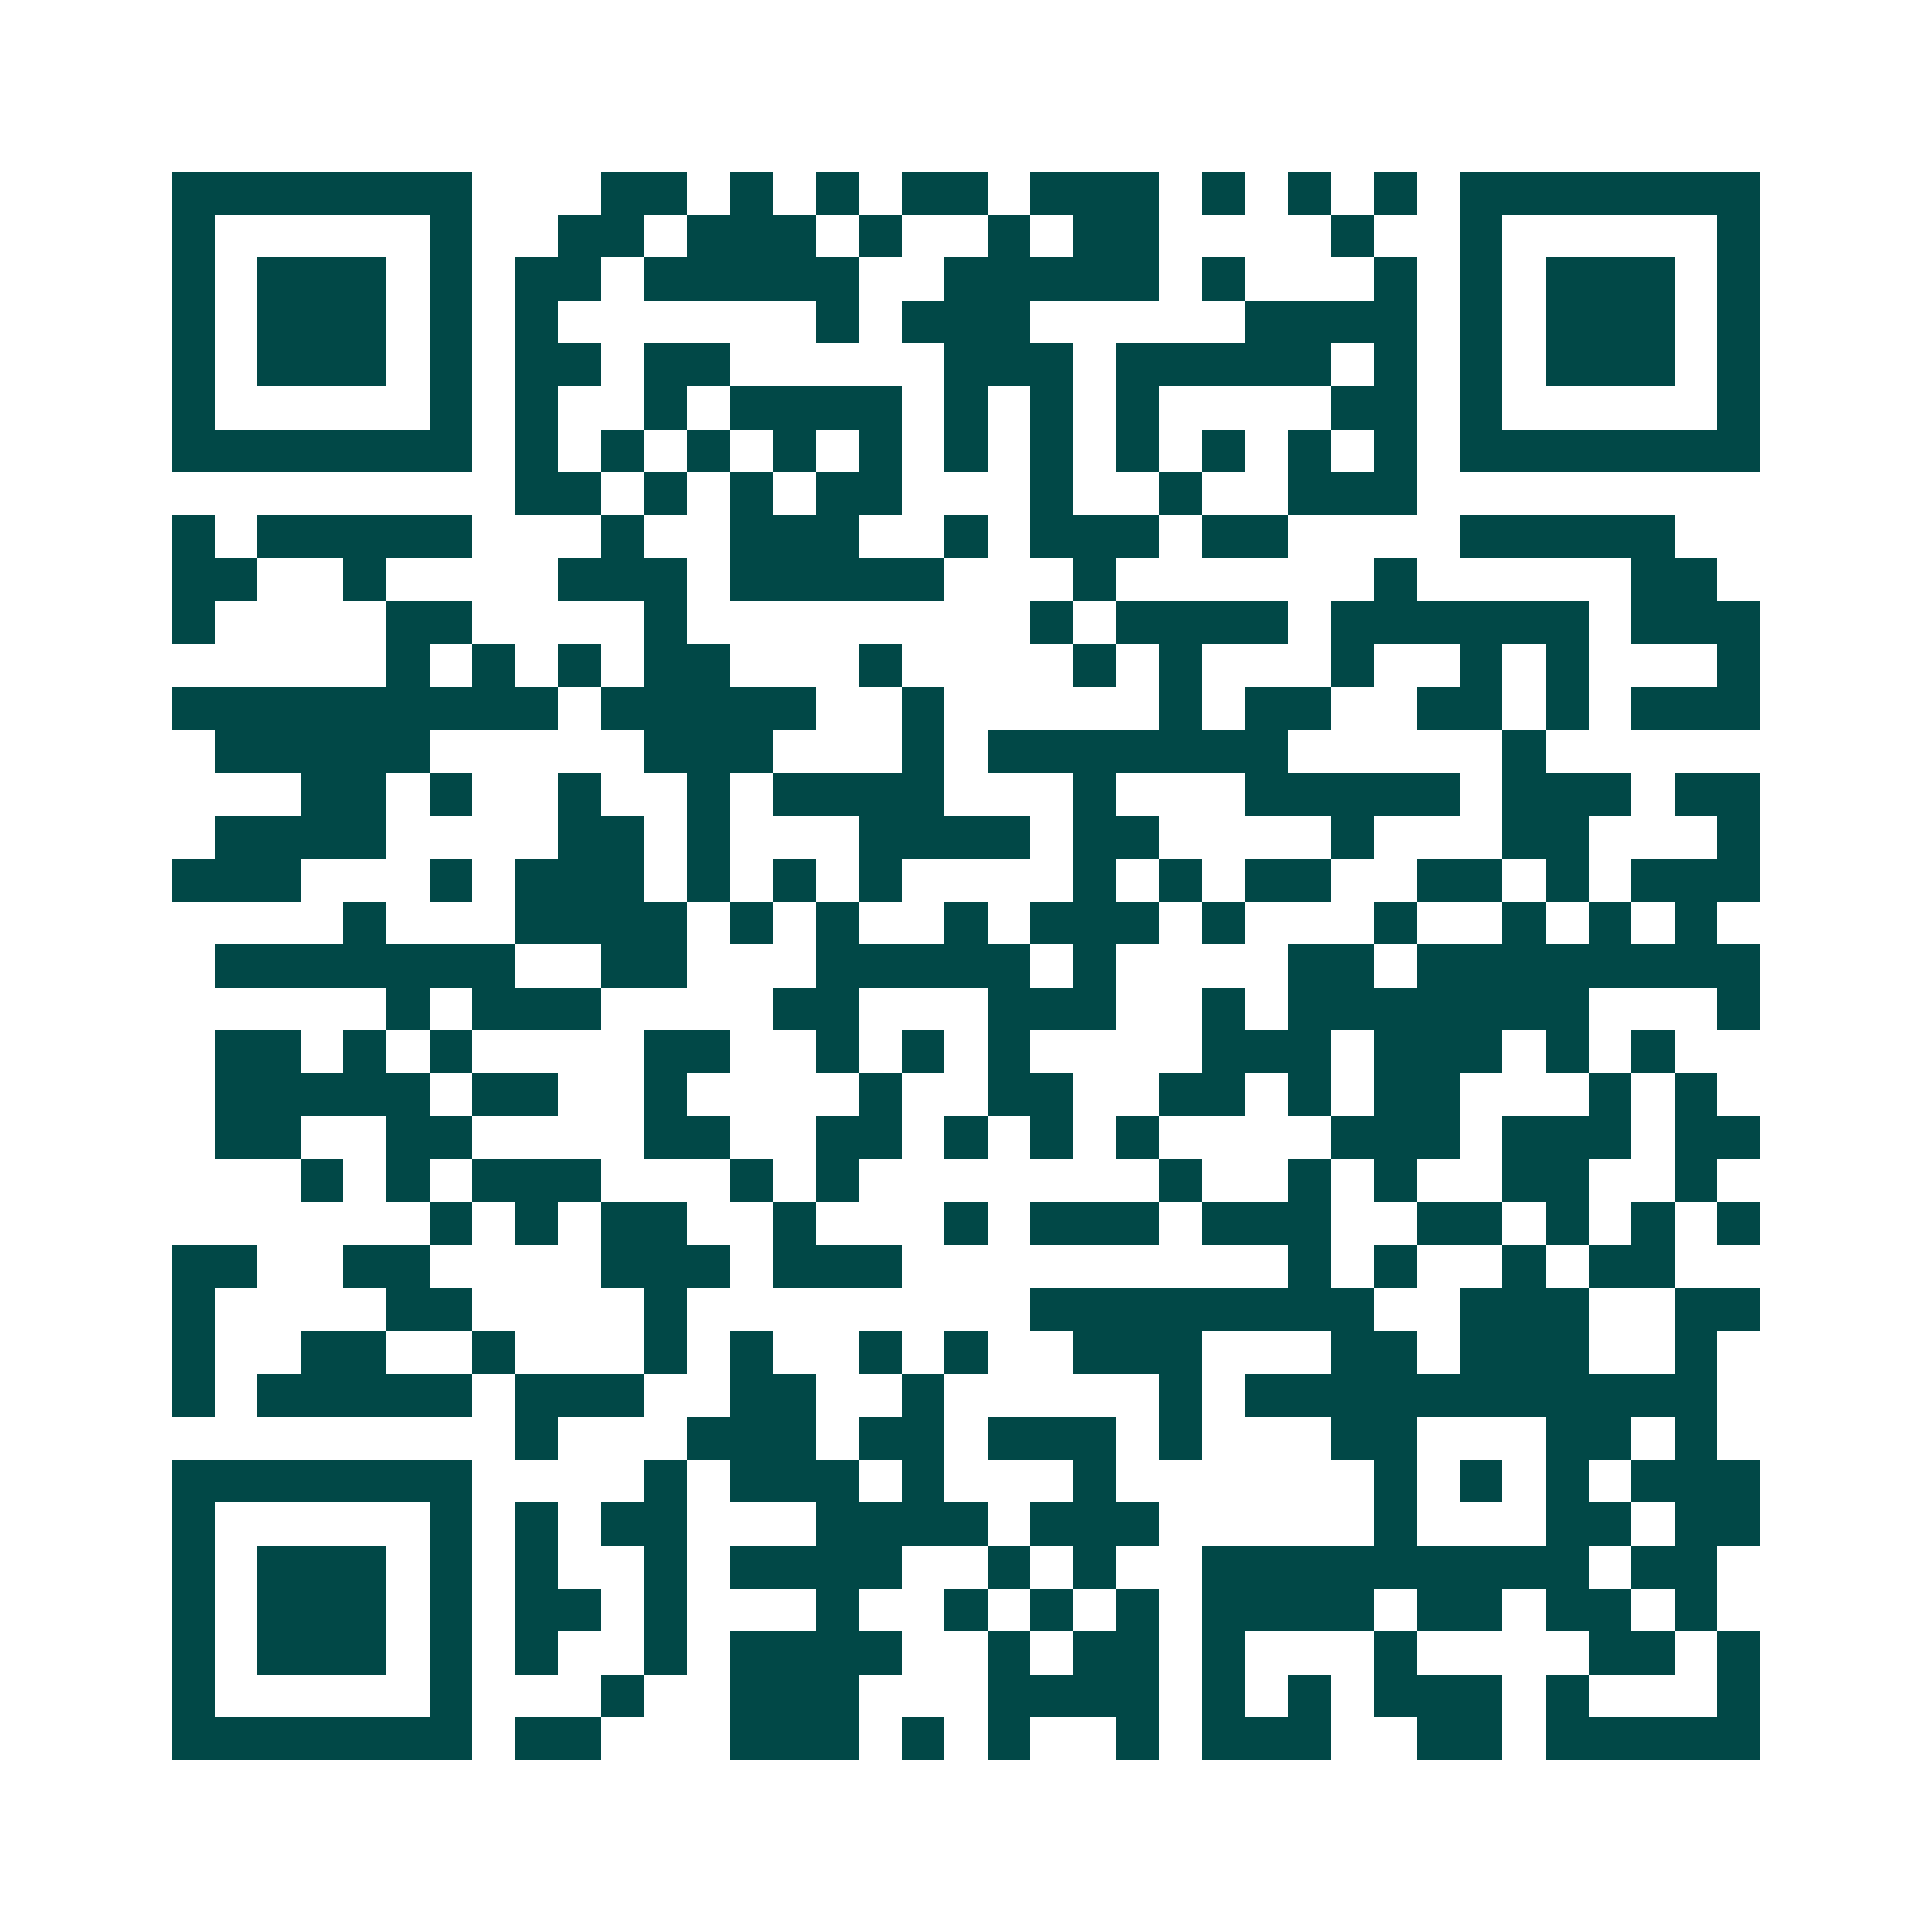 <svg xmlns="http://www.w3.org/2000/svg" width="200" height="200" viewBox="0 0 45 45" shape-rendering="crispEdges"><path fill="#ffffff" d="M0 0h45v45H0z"/><path stroke="#014847" d="M4 4.5h7m3 0h2m1 0h1m1 0h1m1 0h2m1 0h3m1 0h1m1 0h1m1 0h1m1 0h7M4 5.5h1m5 0h1m2 0h2m1 0h3m1 0h1m2 0h1m1 0h2m4 0h1m2 0h1m5 0h1M4 6.5h1m1 0h3m1 0h1m1 0h2m1 0h5m2 0h5m1 0h1m3 0h1m1 0h1m1 0h3m1 0h1M4 7.5h1m1 0h3m1 0h1m1 0h1m6 0h1m1 0h3m5 0h4m1 0h1m1 0h3m1 0h1M4 8.5h1m1 0h3m1 0h1m1 0h2m1 0h2m5 0h3m1 0h5m1 0h1m1 0h1m1 0h3m1 0h1M4 9.5h1m5 0h1m1 0h1m2 0h1m1 0h4m1 0h1m1 0h1m1 0h1m4 0h2m1 0h1m5 0h1M4 10.5h7m1 0h1m1 0h1m1 0h1m1 0h1m1 0h1m1 0h1m1 0h1m1 0h1m1 0h1m1 0h1m1 0h1m1 0h7M12 11.5h2m1 0h1m1 0h1m1 0h2m3 0h1m2 0h1m2 0h3M4 12.5h1m1 0h5m3 0h1m2 0h3m2 0h1m1 0h3m1 0h2m4 0h5M4 13.5h2m2 0h1m4 0h3m1 0h5m3 0h1m6 0h1m5 0h2M4 14.5h1m4 0h2m4 0h1m8 0h1m1 0h4m1 0h6m1 0h3M9 15.5h1m1 0h1m1 0h1m1 0h2m3 0h1m4 0h1m1 0h1m3 0h1m2 0h1m1 0h1m3 0h1M4 16.5h9m1 0h5m2 0h1m5 0h1m1 0h2m2 0h2m1 0h1m1 0h3M5 17.5h5m5 0h3m3 0h1m1 0h7m5 0h1M7 18.5h2m1 0h1m2 0h1m2 0h1m1 0h4m3 0h1m3 0h5m1 0h3m1 0h2M5 19.5h4m4 0h2m1 0h1m3 0h4m1 0h2m4 0h1m3 0h2m3 0h1M4 20.5h3m3 0h1m1 0h3m1 0h1m1 0h1m1 0h1m4 0h1m1 0h1m1 0h2m2 0h2m1 0h1m1 0h3M8 21.5h1m3 0h4m1 0h1m1 0h1m2 0h1m1 0h3m1 0h1m3 0h1m2 0h1m1 0h1m1 0h1M5 22.5h7m2 0h2m3 0h5m1 0h1m4 0h2m1 0h8M9 23.5h1m1 0h3m4 0h2m3 0h3m2 0h1m1 0h7m3 0h1M5 24.5h2m1 0h1m1 0h1m4 0h2m2 0h1m1 0h1m1 0h1m4 0h3m1 0h3m1 0h1m1 0h1M5 25.5h5m1 0h2m2 0h1m4 0h1m2 0h2m2 0h2m1 0h1m1 0h2m3 0h1m1 0h1M5 26.5h2m2 0h2m4 0h2m2 0h2m1 0h1m1 0h1m1 0h1m4 0h3m1 0h3m1 0h2M7 27.5h1m1 0h1m1 0h3m3 0h1m1 0h1m7 0h1m2 0h1m1 0h1m2 0h2m2 0h1M10 28.5h1m1 0h1m1 0h2m2 0h1m3 0h1m1 0h3m1 0h3m2 0h2m1 0h1m1 0h1m1 0h1M4 29.5h2m2 0h2m4 0h3m1 0h3m9 0h1m1 0h1m2 0h1m1 0h2M4 30.5h1m4 0h2m4 0h1m8 0h8m2 0h3m2 0h2M4 31.5h1m2 0h2m2 0h1m3 0h1m1 0h1m2 0h1m1 0h1m2 0h3m3 0h2m1 0h3m2 0h1M4 32.5h1m1 0h5m1 0h3m2 0h2m2 0h1m5 0h1m1 0h11M12 33.5h1m3 0h3m1 0h2m1 0h3m1 0h1m3 0h2m3 0h2m1 0h1M4 34.5h7m4 0h1m1 0h3m1 0h1m3 0h1m6 0h1m1 0h1m1 0h1m1 0h3M4 35.5h1m5 0h1m1 0h1m1 0h2m3 0h4m1 0h3m5 0h1m3 0h2m1 0h2M4 36.5h1m1 0h3m1 0h1m1 0h1m2 0h1m1 0h4m2 0h1m1 0h1m2 0h9m1 0h2M4 37.5h1m1 0h3m1 0h1m1 0h2m1 0h1m3 0h1m2 0h1m1 0h1m1 0h1m1 0h4m1 0h2m1 0h2m1 0h1M4 38.5h1m1 0h3m1 0h1m1 0h1m2 0h1m1 0h4m2 0h1m1 0h2m1 0h1m3 0h1m4 0h2m1 0h1M4 39.5h1m5 0h1m3 0h1m2 0h3m3 0h4m1 0h1m1 0h1m1 0h3m1 0h1m3 0h1M4 40.5h7m1 0h2m3 0h3m1 0h1m1 0h1m2 0h1m1 0h3m2 0h2m1 0h5"/></svg>
